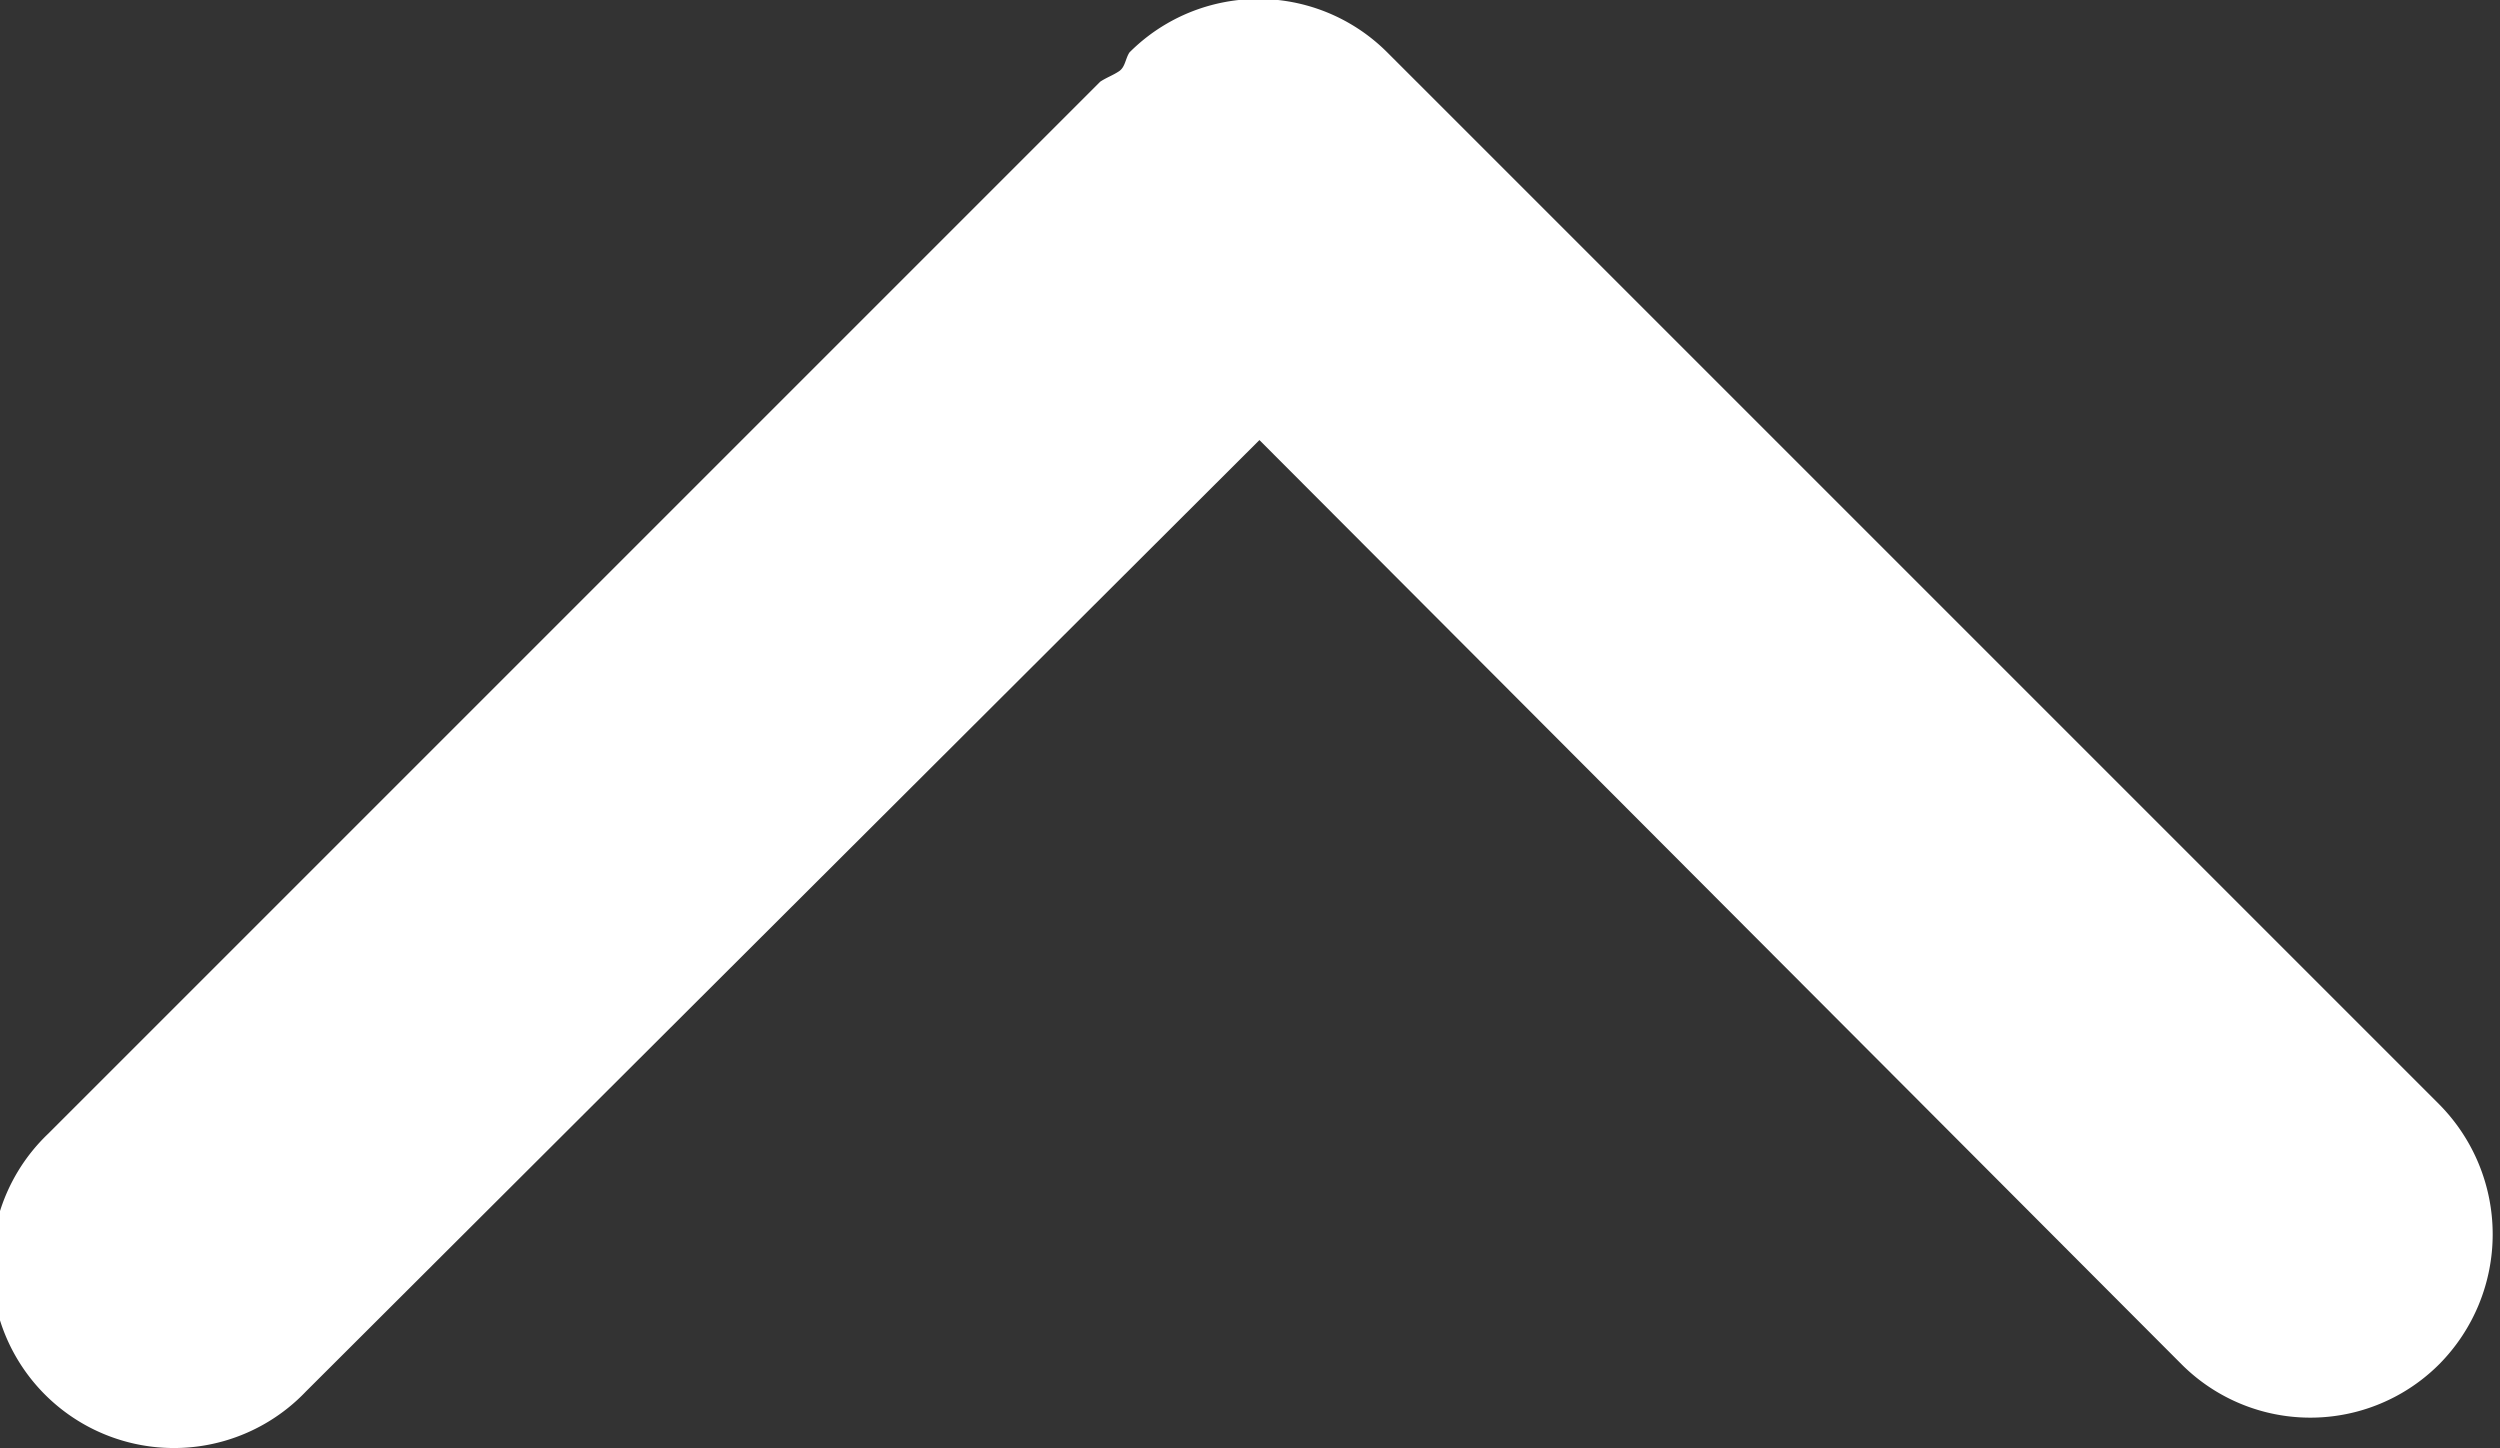 <svg xmlns="http://www.w3.org/2000/svg" width="11.93" height="6.91" viewBox="0 0 11.93 6.91">
  <rect x="0" y="0" width="11.93" height="6.91" fill="#333333" stroke="none"/>
  <defs>
    <style>
      .cls-1 {
        fill: #fff;
        fill-rule: evenodd;
      }
    </style>
  </defs>
  <path id="形状_11" data-name="形状 11" class="cls-1" d="M1741.52,2915.07a0.869,0.869,0,0,1-1.23,0l-4.4-4.41-4.55,4.54a0.87,0.87,0,1,1-1.23-1.23l5.02-5.02c0.03-.02.06-0.03,0.09-0.05s0.03-.06.05-0.09a0.869,0.869,0,0,1,1.23,0l5.02,5.02A0.881,0.881,0,0,1,1741.52,2915.07Z" transform="translate(-1729.88 -2908.56)"/>
</svg>
